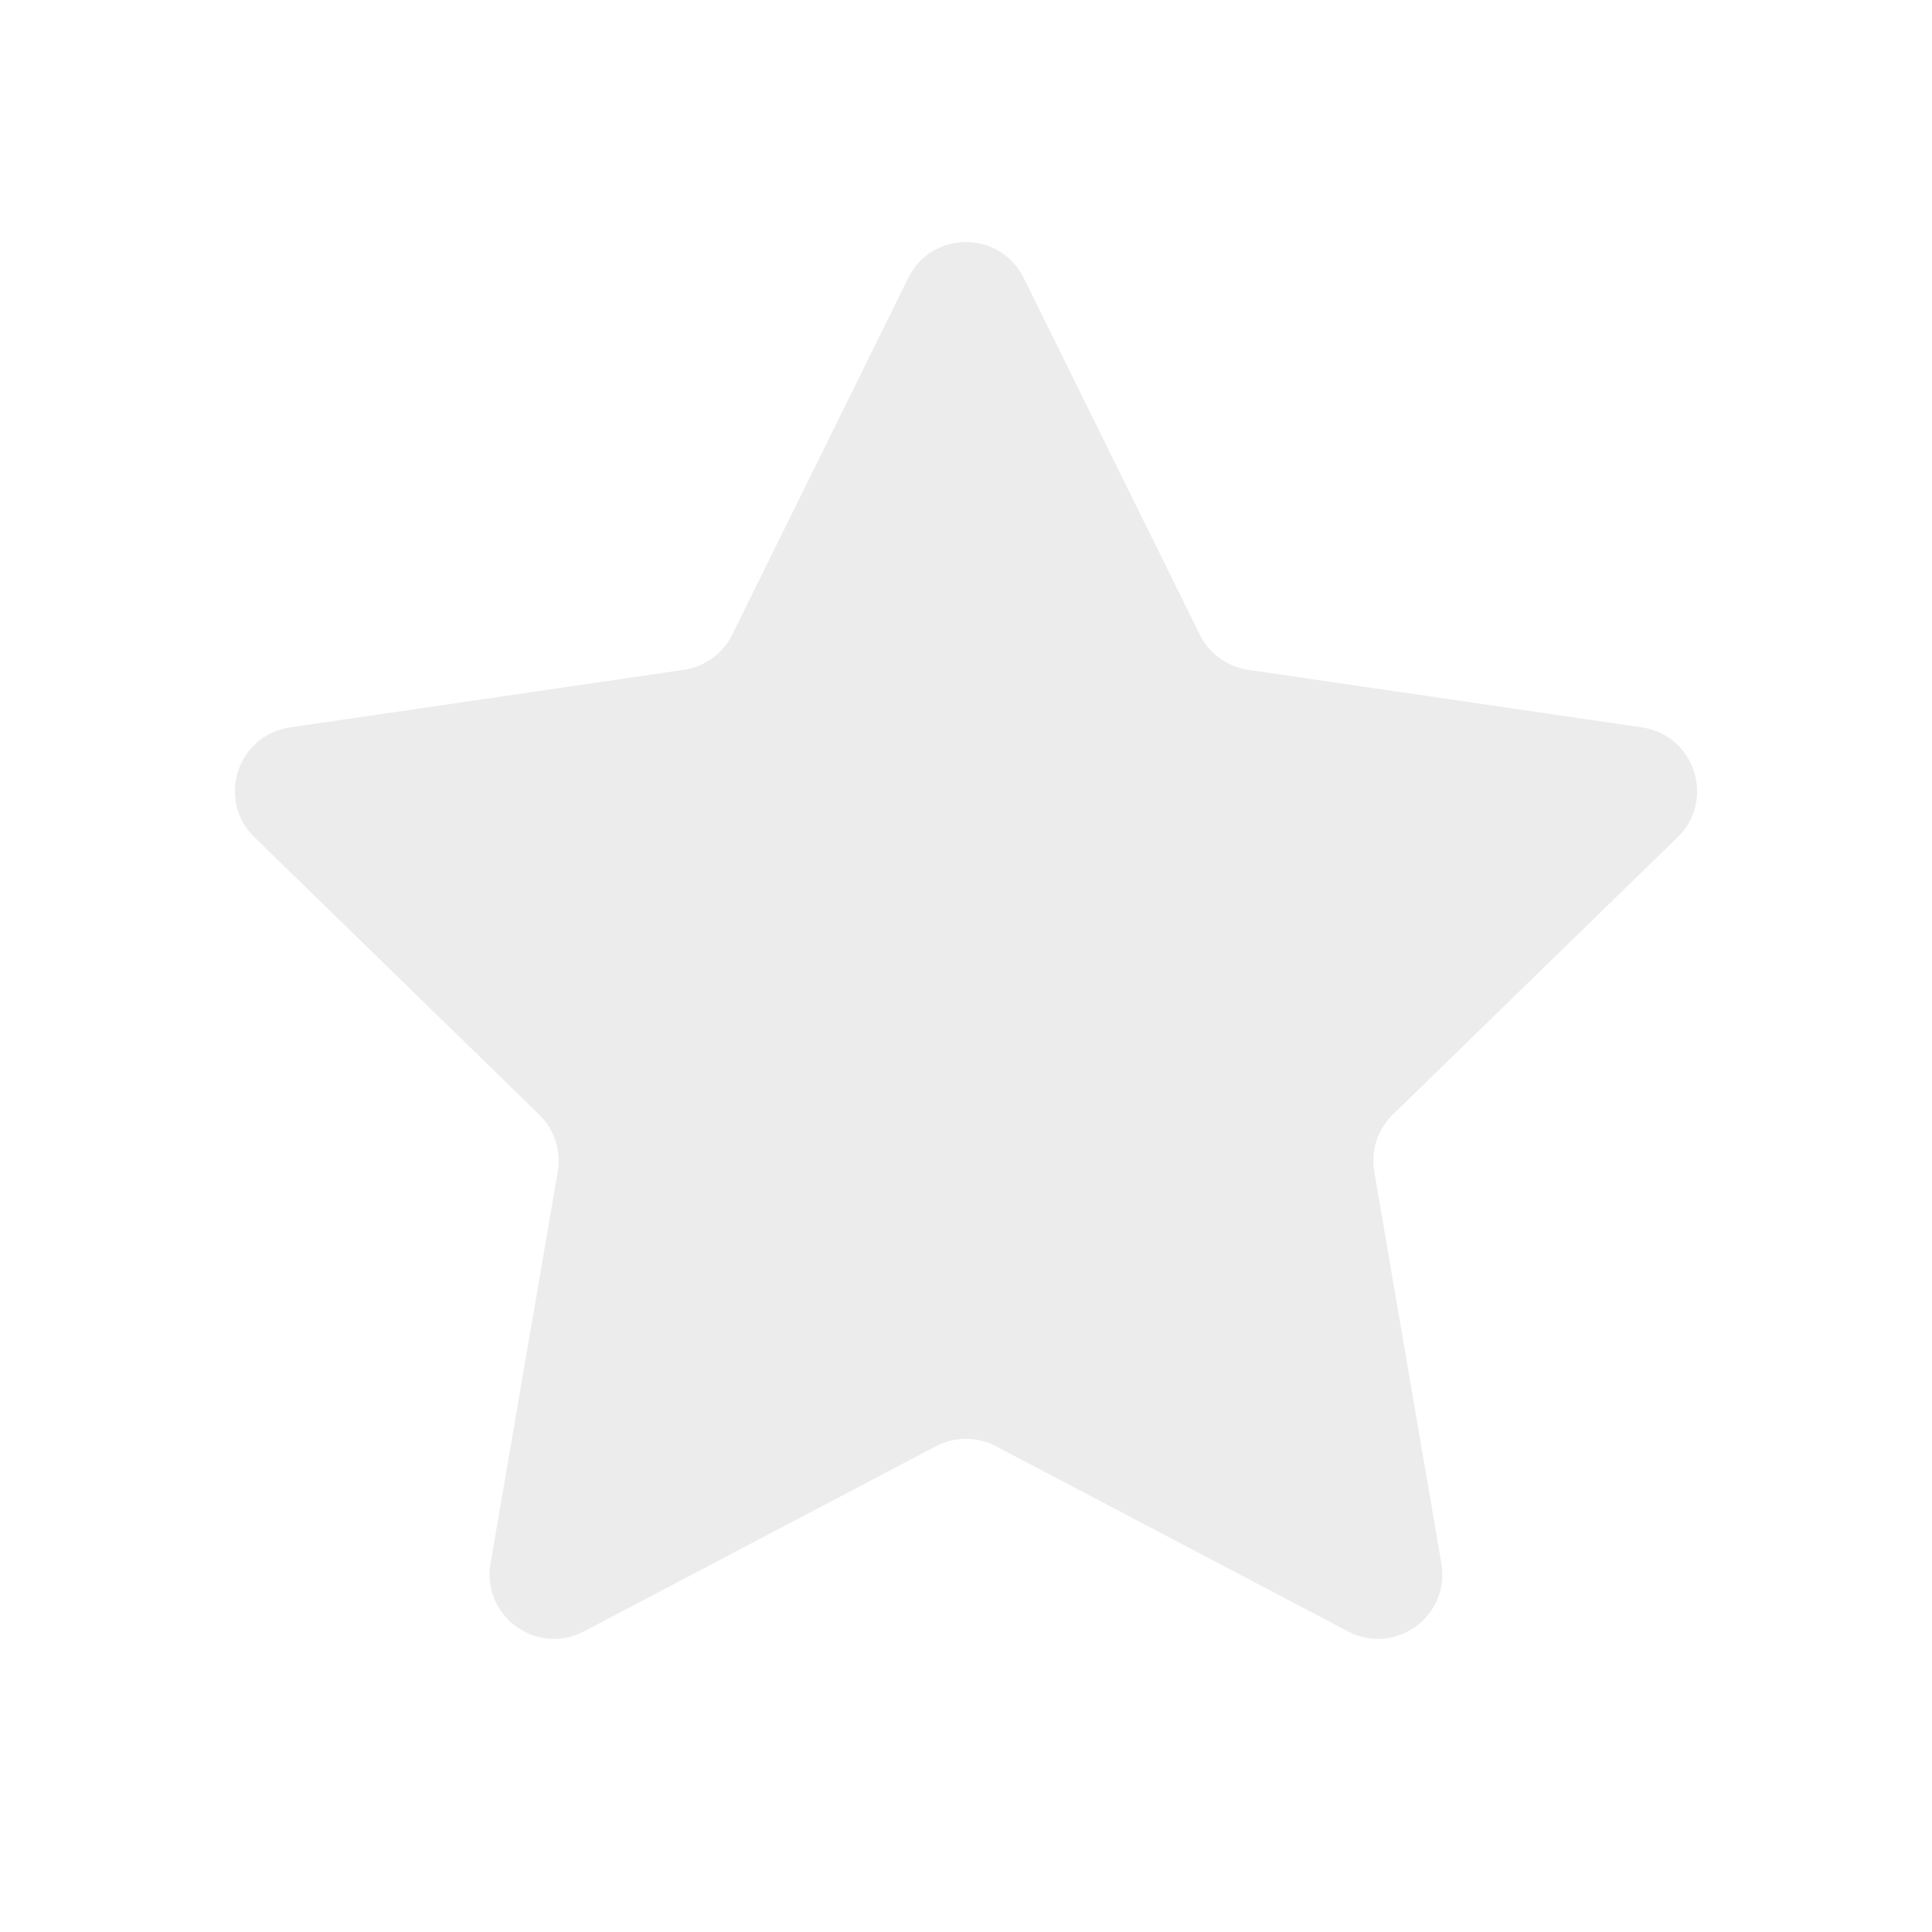 <svg width="30" height="30" viewBox="0 0 30 30" fill="none" xmlns="http://www.w3.org/2000/svg">
<path opacity="0.3" d="M14.103 4.317C14.47 3.573 15.53 3.573 15.897 4.317L18.63 9.854C18.776 10.149 19.057 10.353 19.382 10.401L25.496 11.295C26.316 11.415 26.643 12.422 26.049 13.001L21.627 17.308C21.391 17.538 21.283 17.869 21.339 18.193L22.382 24.278C22.522 25.095 21.665 25.718 20.931 25.332L15.465 22.457C15.174 22.304 14.826 22.304 14.534 22.457L9.069 25.332C8.335 25.718 7.477 25.095 7.617 24.278L8.661 18.193C8.717 17.869 8.609 17.538 8.373 17.308L3.951 13.001C3.357 12.422 3.684 11.415 4.504 11.295L10.618 10.401C10.943 10.353 11.224 10.149 11.37 9.854L14.103 4.317Z" fill="#BDBFBD"/>
</svg>
